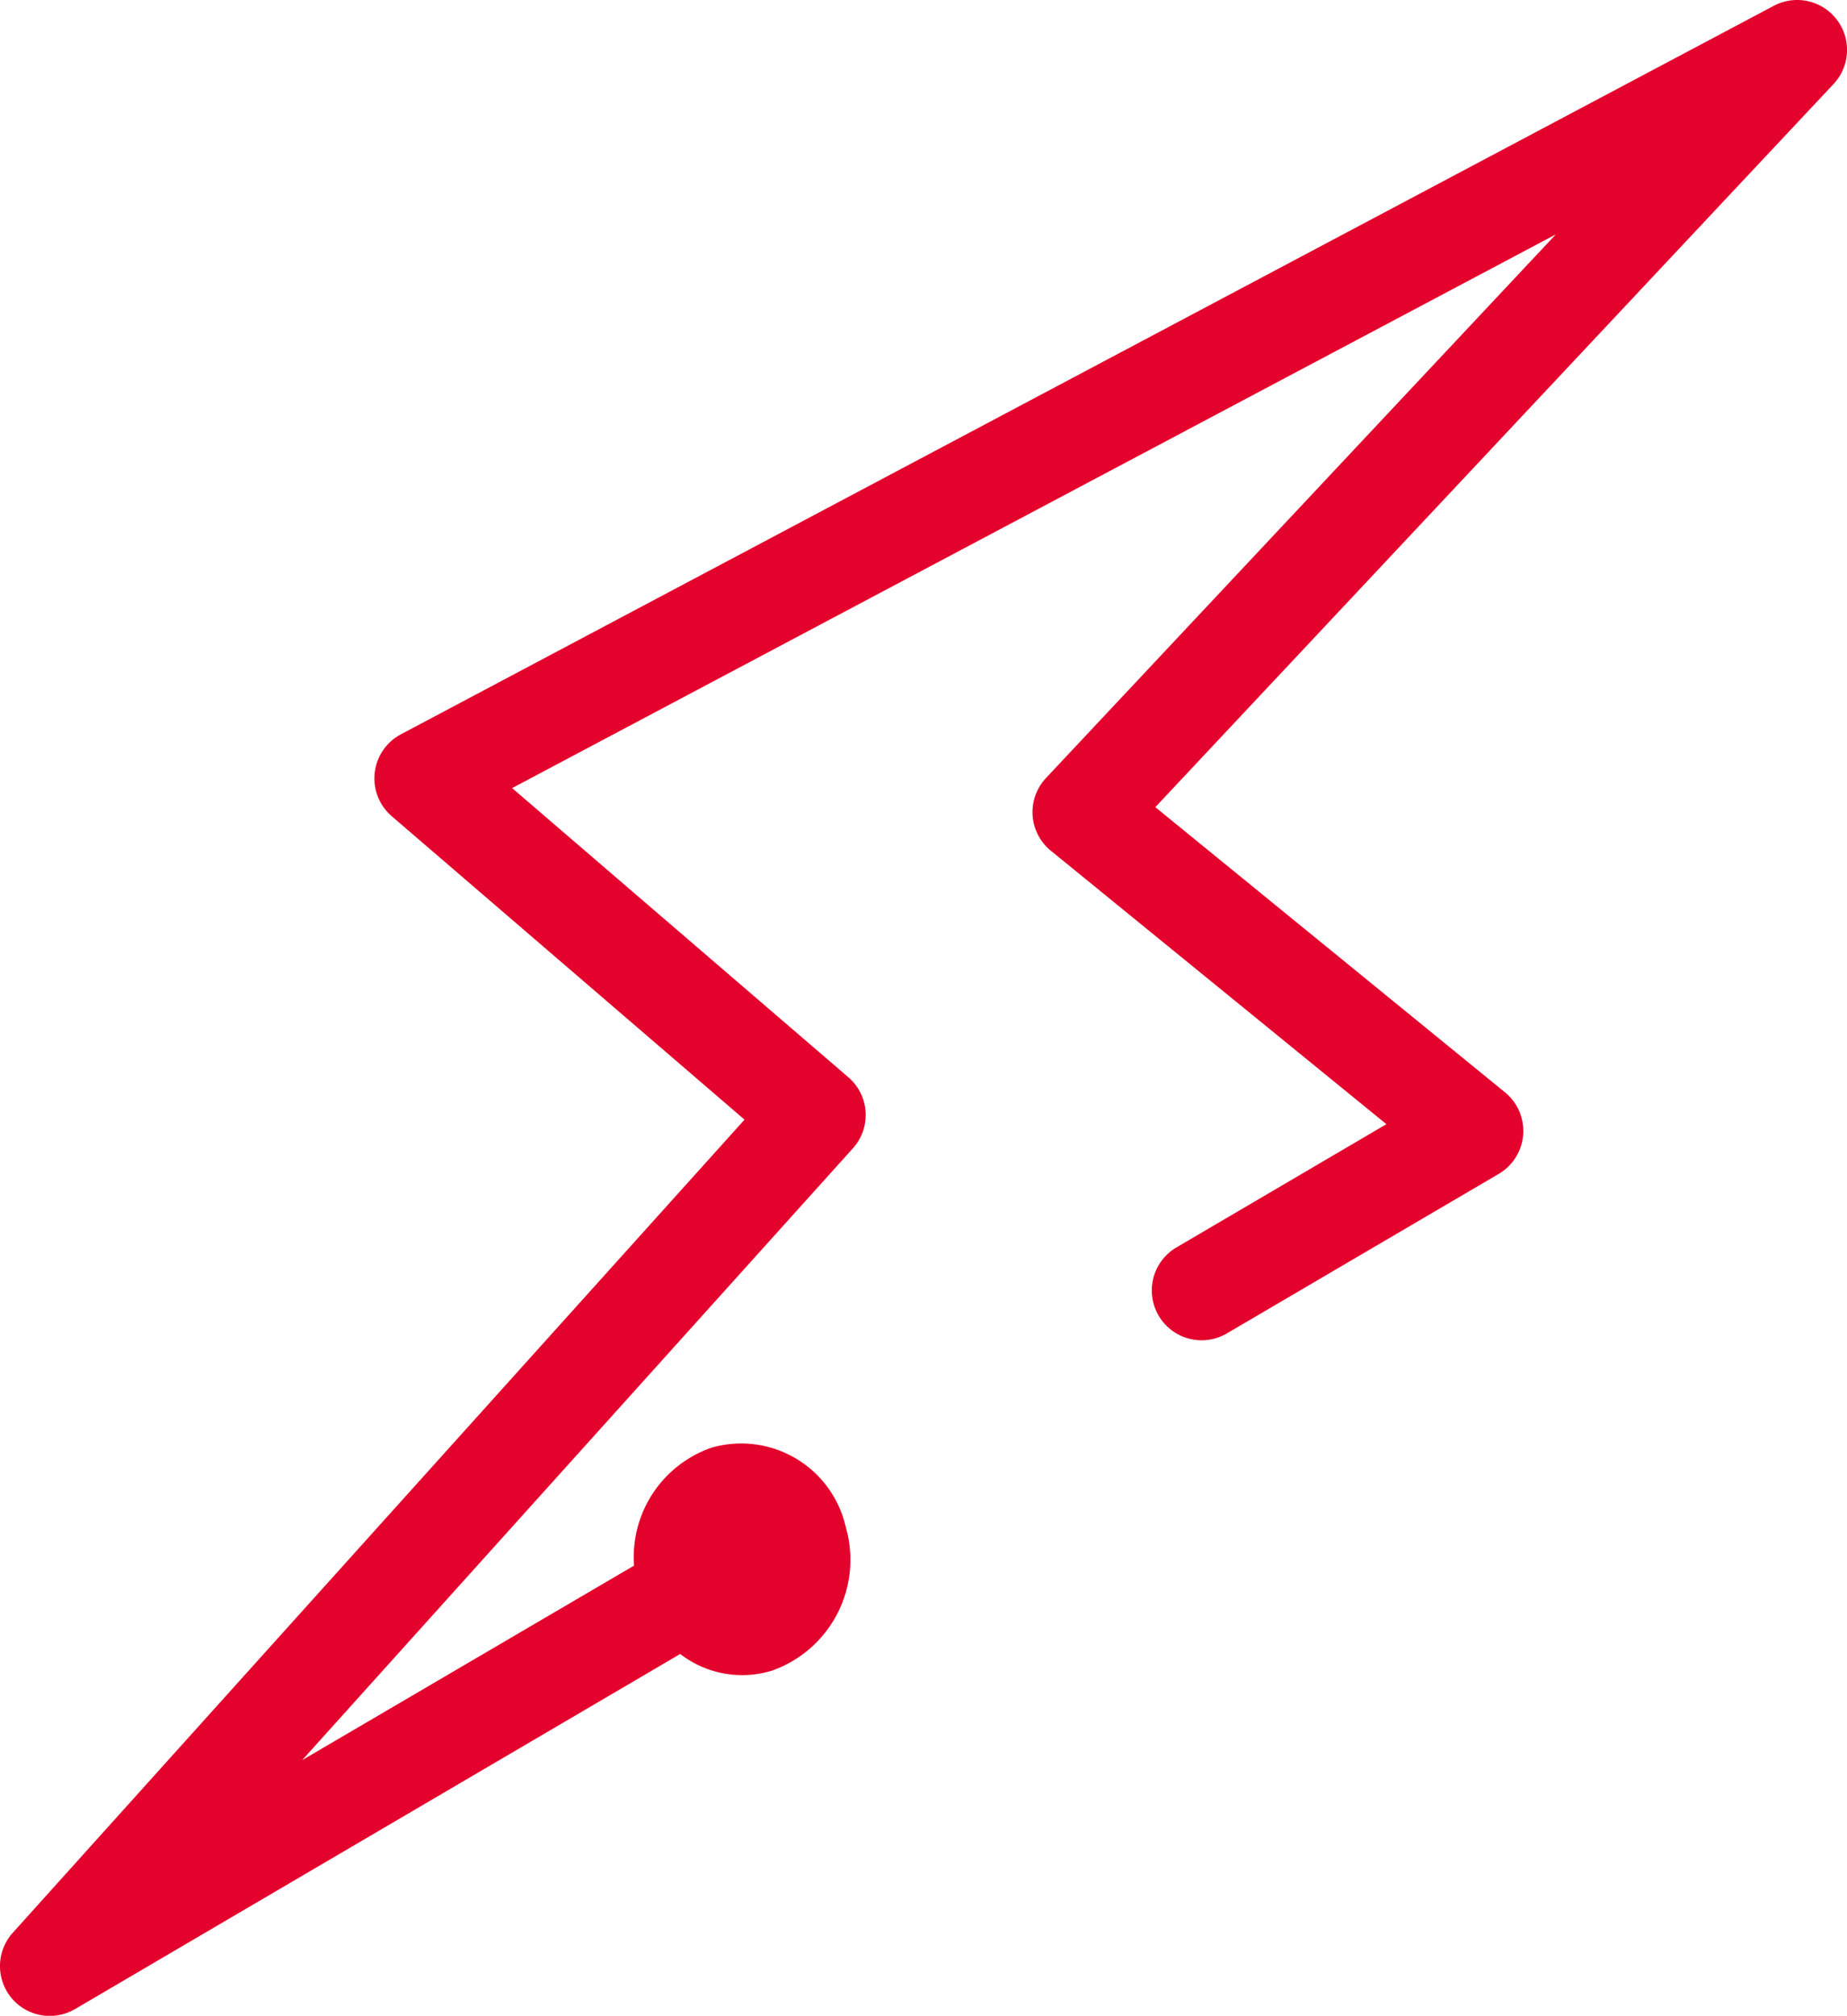 <?xml version="1.0" encoding="UTF-8"?> <svg xmlns="http://www.w3.org/2000/svg" xmlns:xlink="http://www.w3.org/1999/xlink" id="Grupo_789" data-name="Grupo 789" width="41.965" height="45.788" viewBox="0 0 41.965 45.788"><defs><clipPath id="clip-path"><rect id="Rectángulo_536" data-name="Rectángulo 536" width="41.965" height="45.788" fill="none"></rect></clipPath></defs><g id="Grupo_788" data-name="Grupo 788" transform="translate(0 0)" clip-path="url(#clip-path)"><path id="Trazado_3504" data-name="Trazado 3504" d="M41.734.446A1.132,1.132,0,0,0,40.3.132L9.108,16.679a1.133,1.133,0,0,0-.207,1.86l8.015,6.892L.291,43.9a1.132,1.132,0,0,0,.84,1.89,1.142,1.142,0,0,0,.574-.156l13.75-8.066a2.3,2.3,0,0,0,2.083.379,2.671,2.671,0,0,0,1.677-3.267,2.436,2.436,0,0,0-3.042-1.8,2.63,2.63,0,0,0-1.767,2.681L6.866,39.979l12.51-13.894a1.13,1.13,0,0,0-.1-1.616L11.636,17.9,35.349,5.323,23.767,17.67a1.131,1.131,0,0,0,.109,1.653L31.5,25.534l-4.771,2.8a1.132,1.132,0,0,0,1.146,1.953l6.176-3.623a1.132,1.132,0,0,0,.144-1.853L26.25,18.333,41.66,1.907A1.132,1.132,0,0,0,41.734.446" transform="translate(0 0.001)" fill="#e4032c"></path></g></svg> 